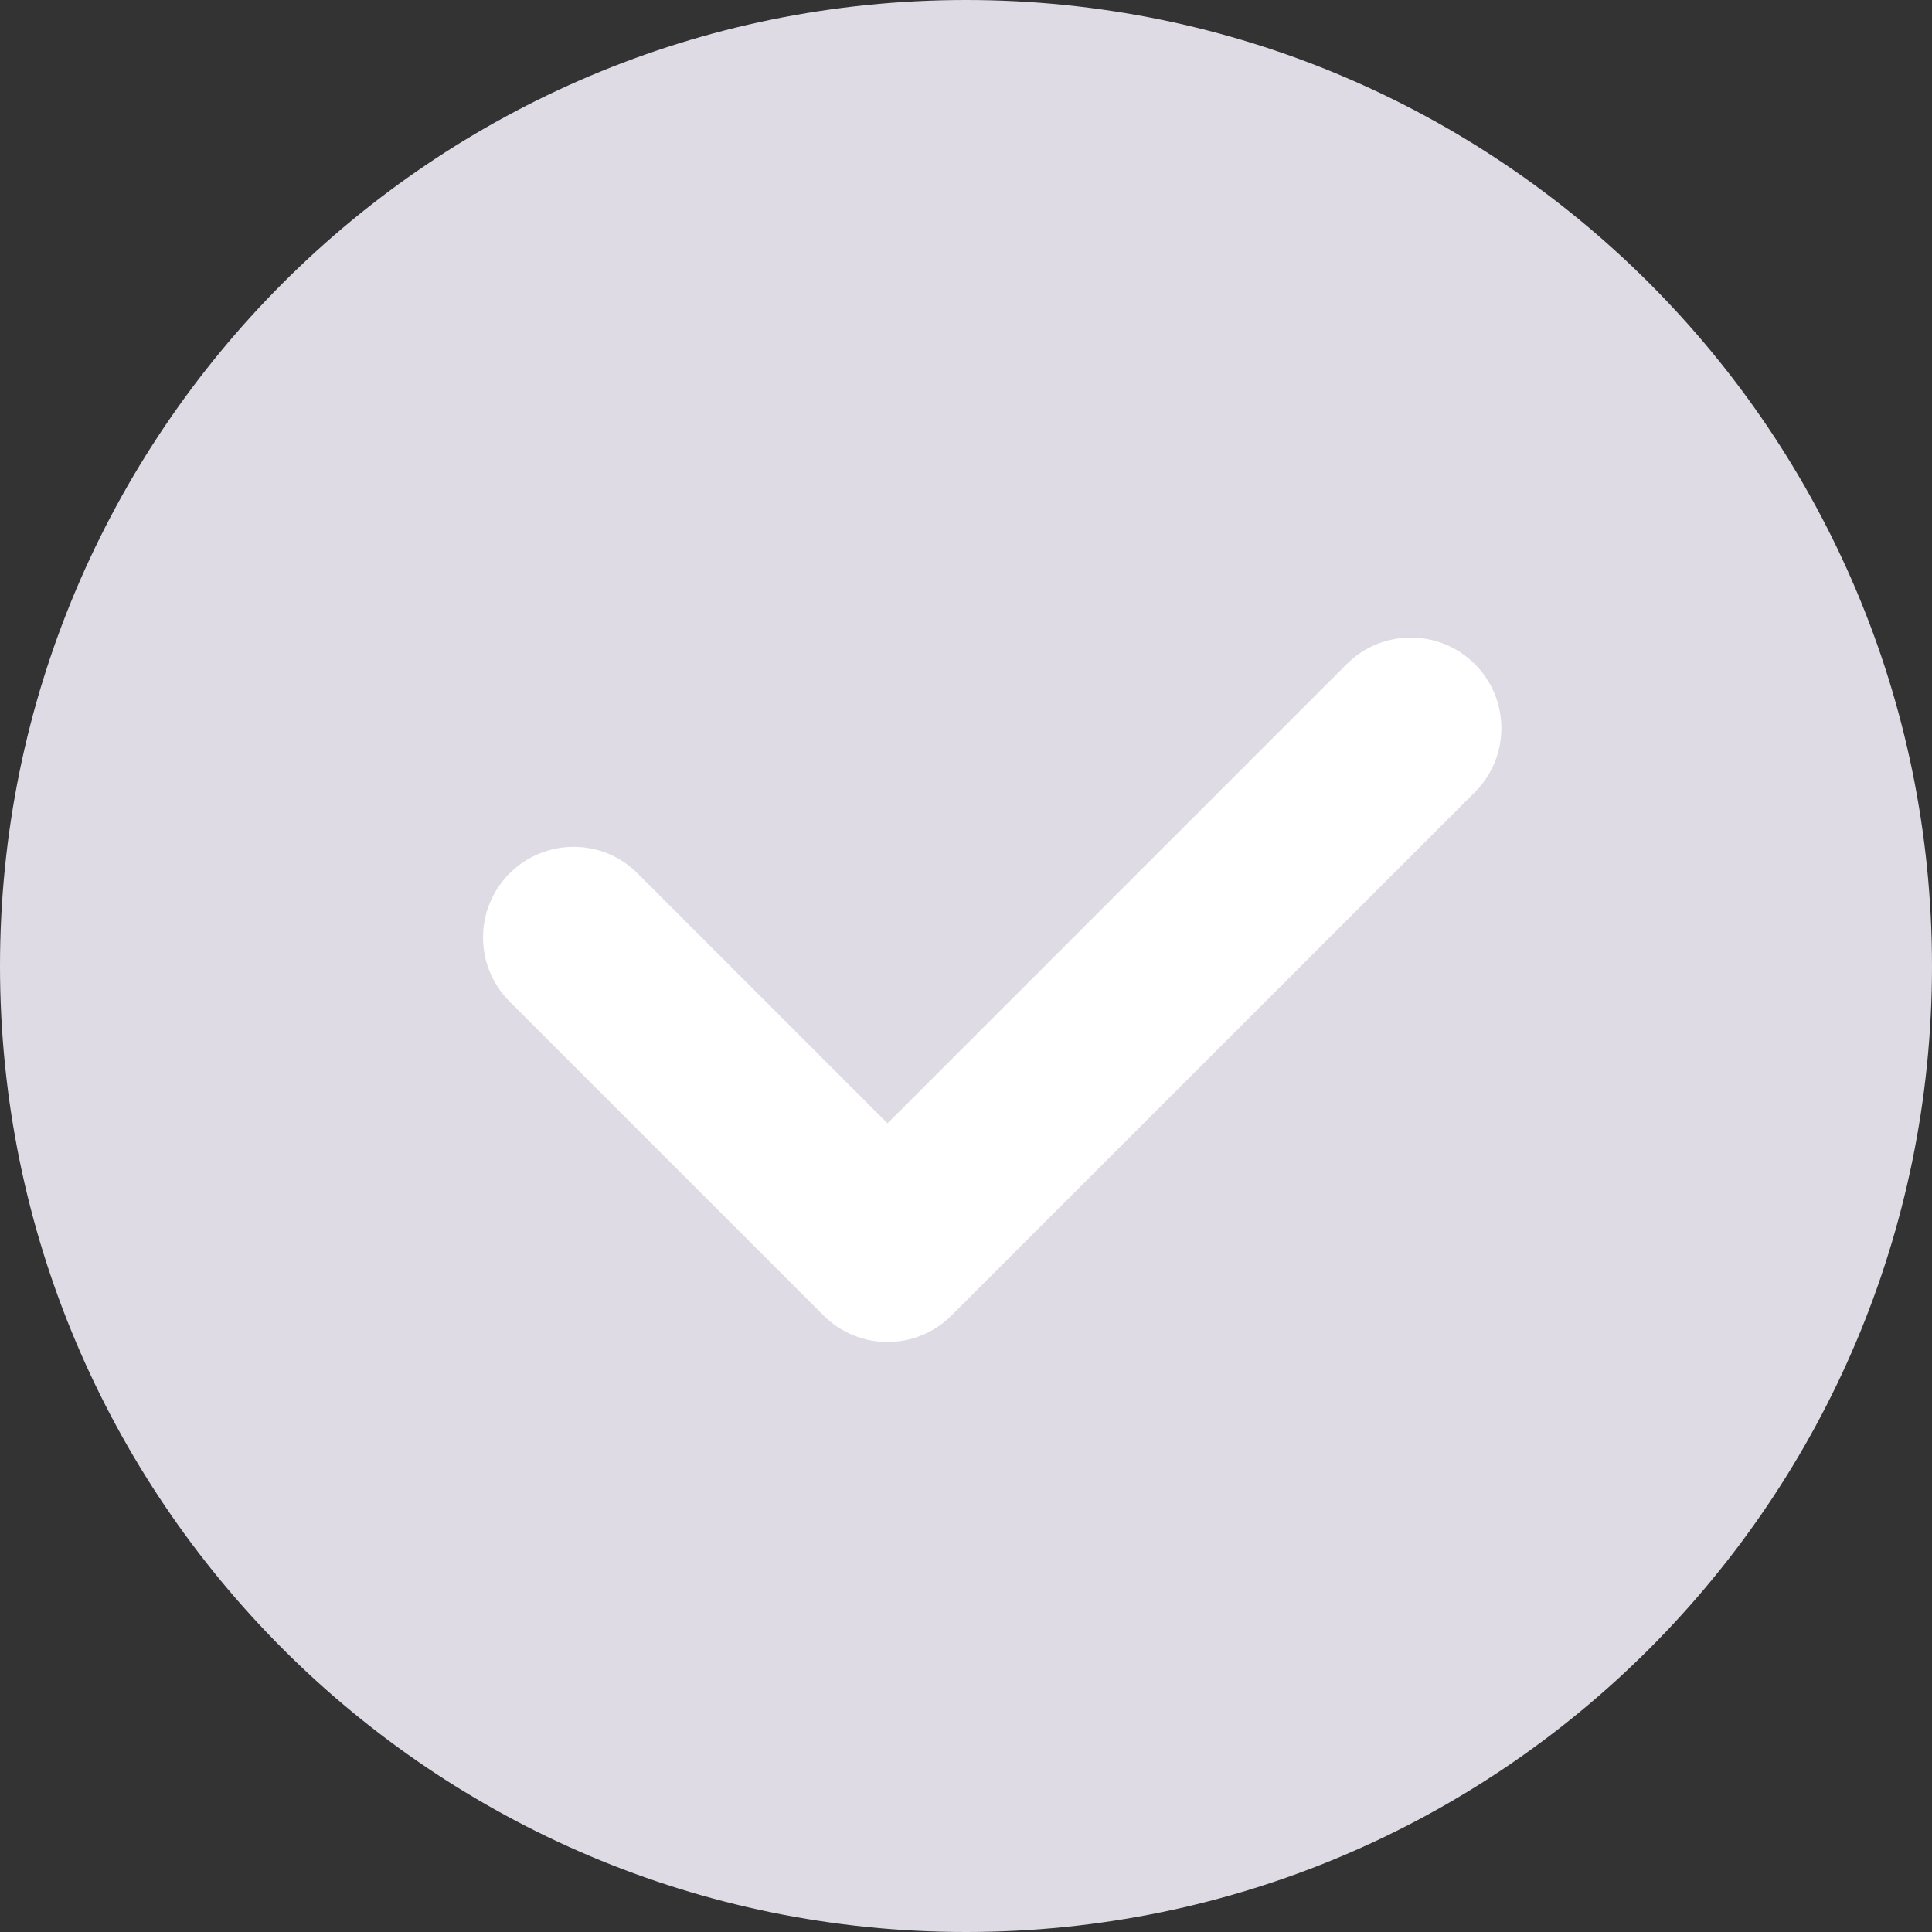 <svg width="16" height="16" viewBox="0 0 16 16" fill="none" xmlns="http://www.w3.org/2000/svg">
<rect x="0" y="0" width="16" height="16" fill="#333333" stroke="none"/>
<path d="M16 8C16 12.418 12.418 16 8 16C3.582 16 0 12.418 0 8C0 3.582 3.582 0 8 0C12.418 0 16 3.582 16 8Z" fill="#DEDBE4"/>
<path fill-rule="evenodd" clip-rule="evenodd" d="M12.214 5.5C12.507 5.793 12.507 6.268 12.214 6.561L7.88 10.894C7.588 11.187 7.113 11.187 6.82 10.894L4.22 8.294C3.927 8.001 3.927 7.526 4.22 7.233C4.513 6.94 4.988 6.94 5.28 7.233L7.35 9.303L11.153 5.5C11.446 5.207 11.921 5.207 12.214 5.5Z" fill="white"/>
</svg>
